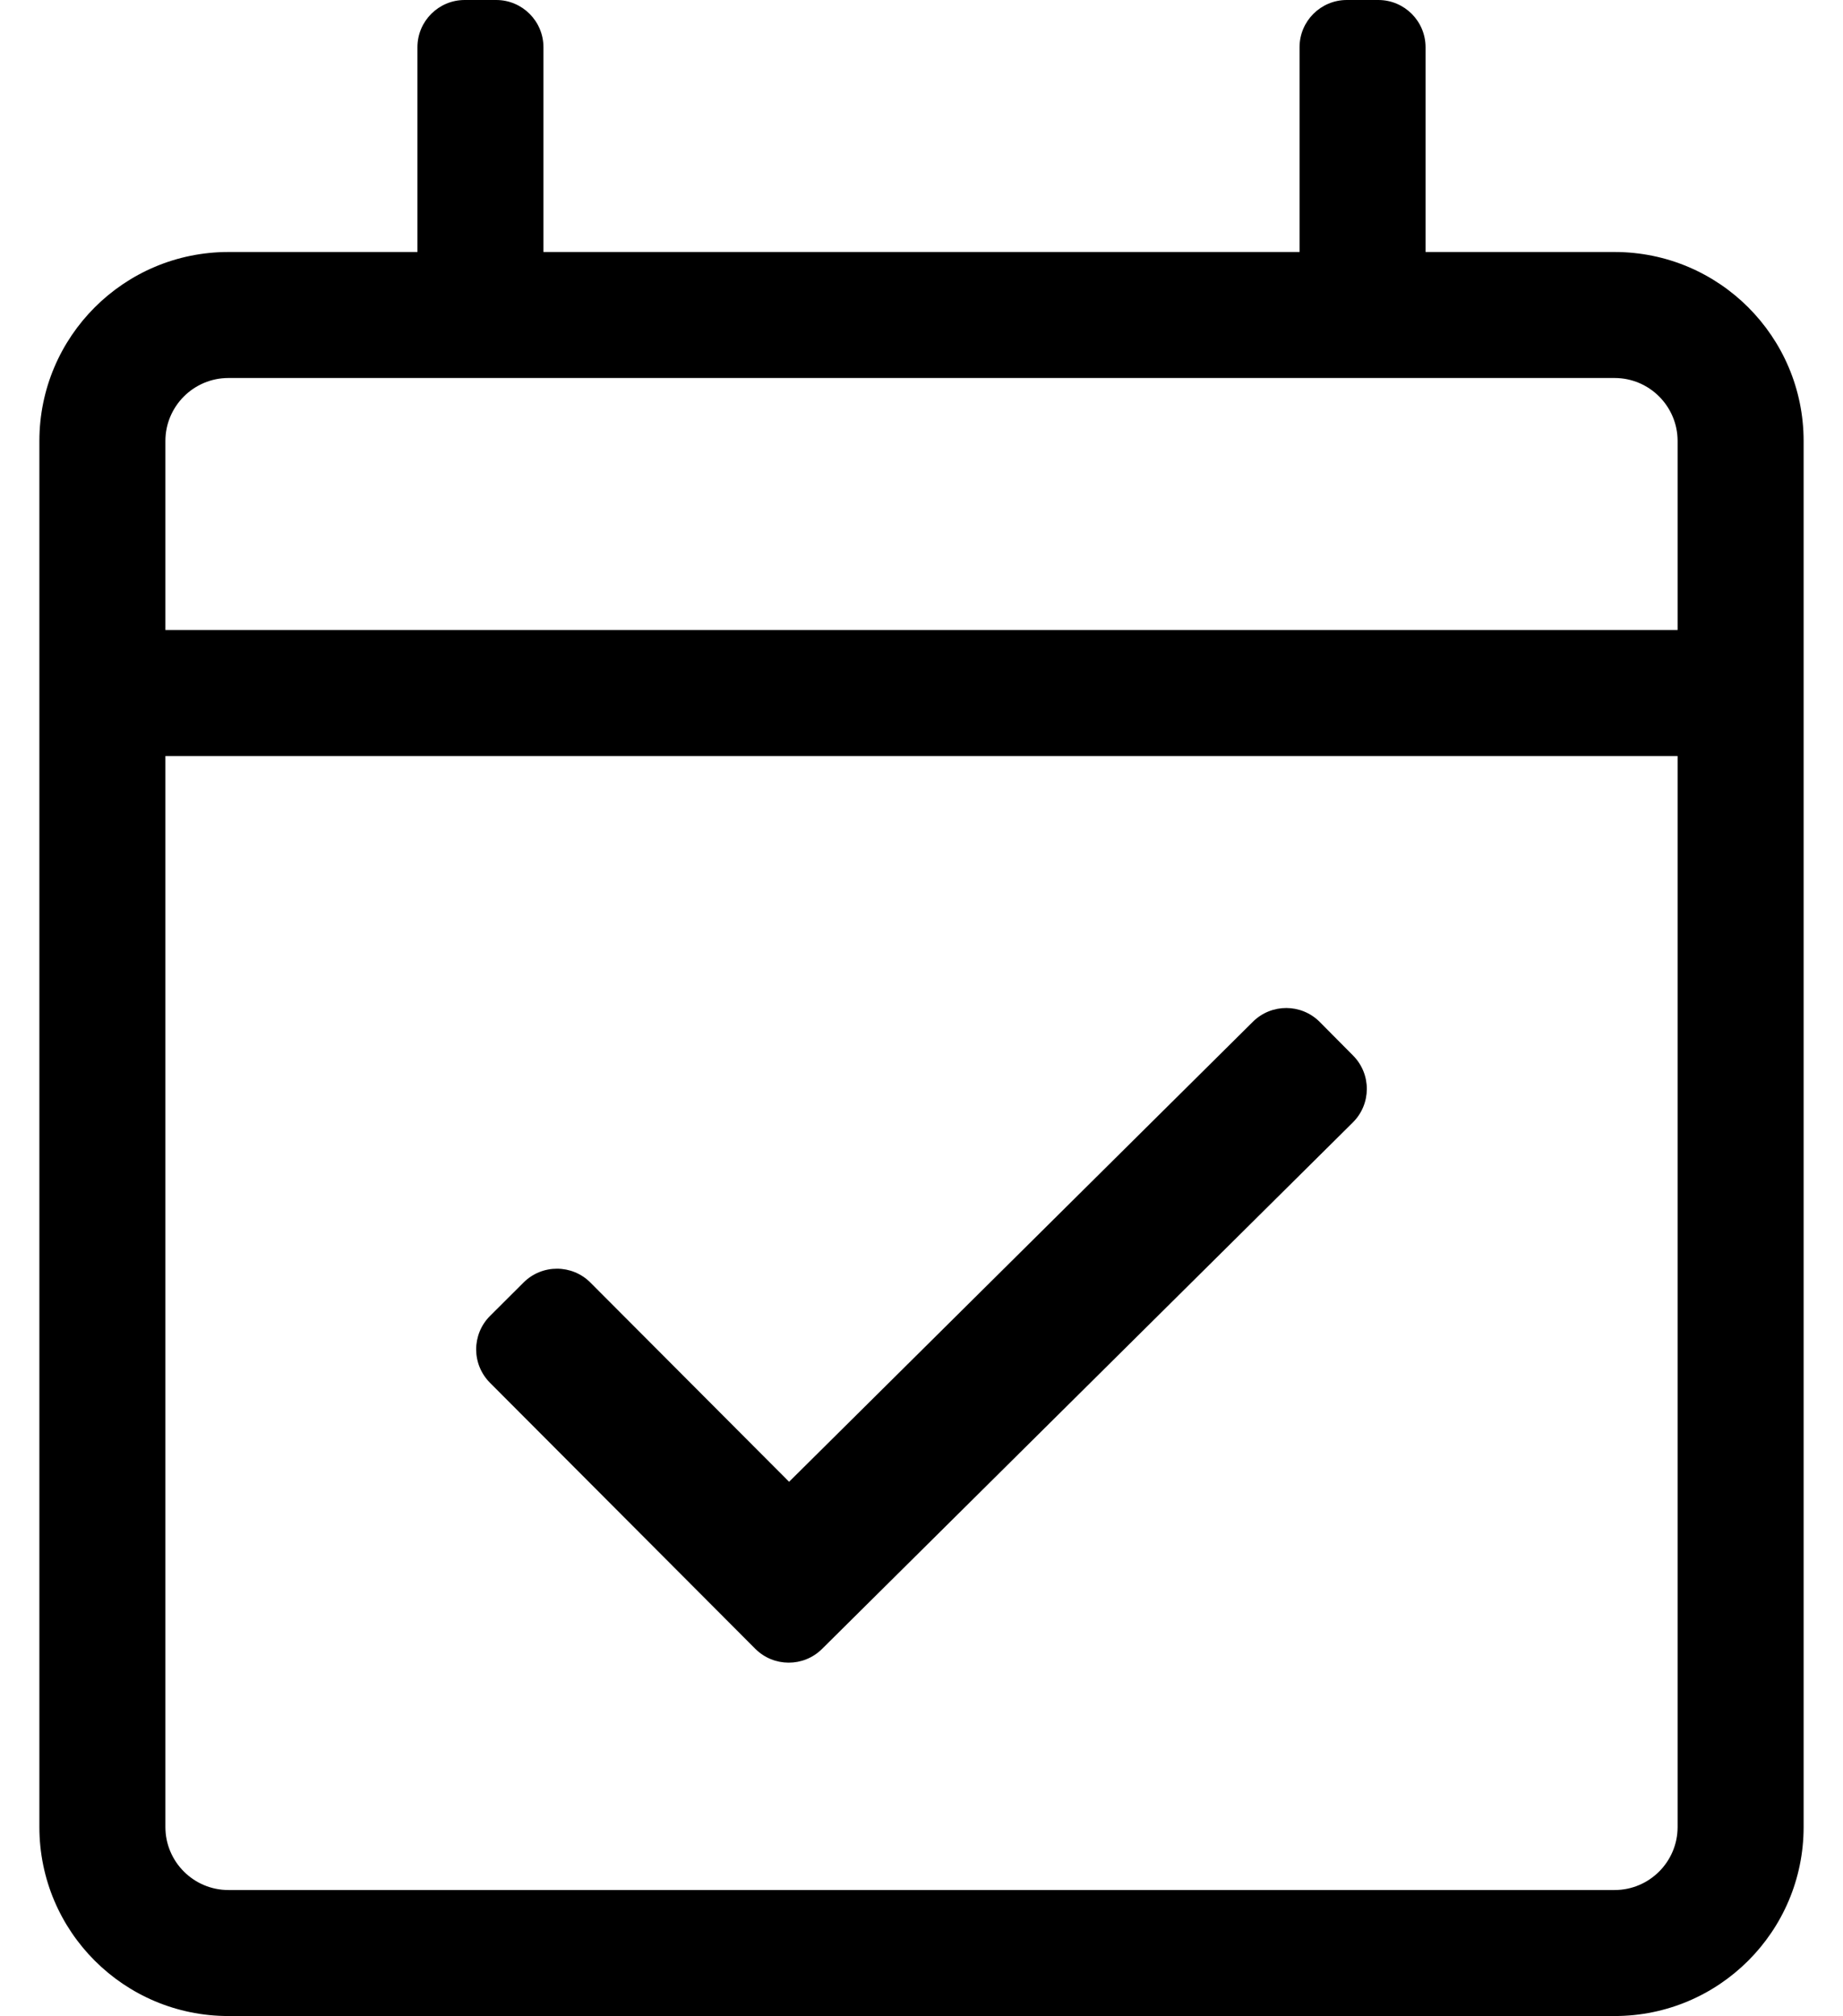 <?xml version="1.0" standalone="no"?>
<!DOCTYPE svg PUBLIC "-//W3C//DTD SVG 1.1//EN" "http://www.w3.org/Graphics/SVG/1.1/DTD/svg11.dtd" >
<svg xmlns="http://www.w3.org/2000/svg" xmlns:xlink="http://www.w3.org/1999/xlink" version="1.1" viewBox="-10 0 468 512">
   <path fill="currentColor"
d="M400 64c26.51 0 48 21.49 48 48v352c0 26.51 -21.49 48 -48 48h-352c-26.51 0 -48 -21.49 -48 -48v-352c0 -26.51 21.49 -48 48 -48h48v-52c0 -6.627 5.373 -12 12 -12h8c6.627 0 12 5.373 12 12v52h192v-52c0 -6.627 5.373 -12 12 -12h8
c6.627 0 12 5.373 12 12v52h48zM48 96c-8.822 0 -16 7.178 -16 16v48h384v-48c0 -8.822 -7.178 -16 -16 -16h-352zM400 480c8.822 0 16 -7.178 16 -16v-272h-384v272c0 8.822 7.178 16 16 16h352zM333.533 285.063l-134.791 133.71
c-4.7 4.662 -12.288 4.642 -16.963 -0.047l-67.358 -67.552c-4.683 -4.697 -4.672 -12.301 0.024 -16.984l8.505 -8.48c4.697 -4.683 12.301 -4.672 16.983 0.024l50.442 50.587l117.782 -116.837
c4.709 -4.671 12.312 -4.642 16.984 0.067l8.458 8.527c4.673 4.709 4.642 12.312 -0.067 16.984z" />
</svg>
